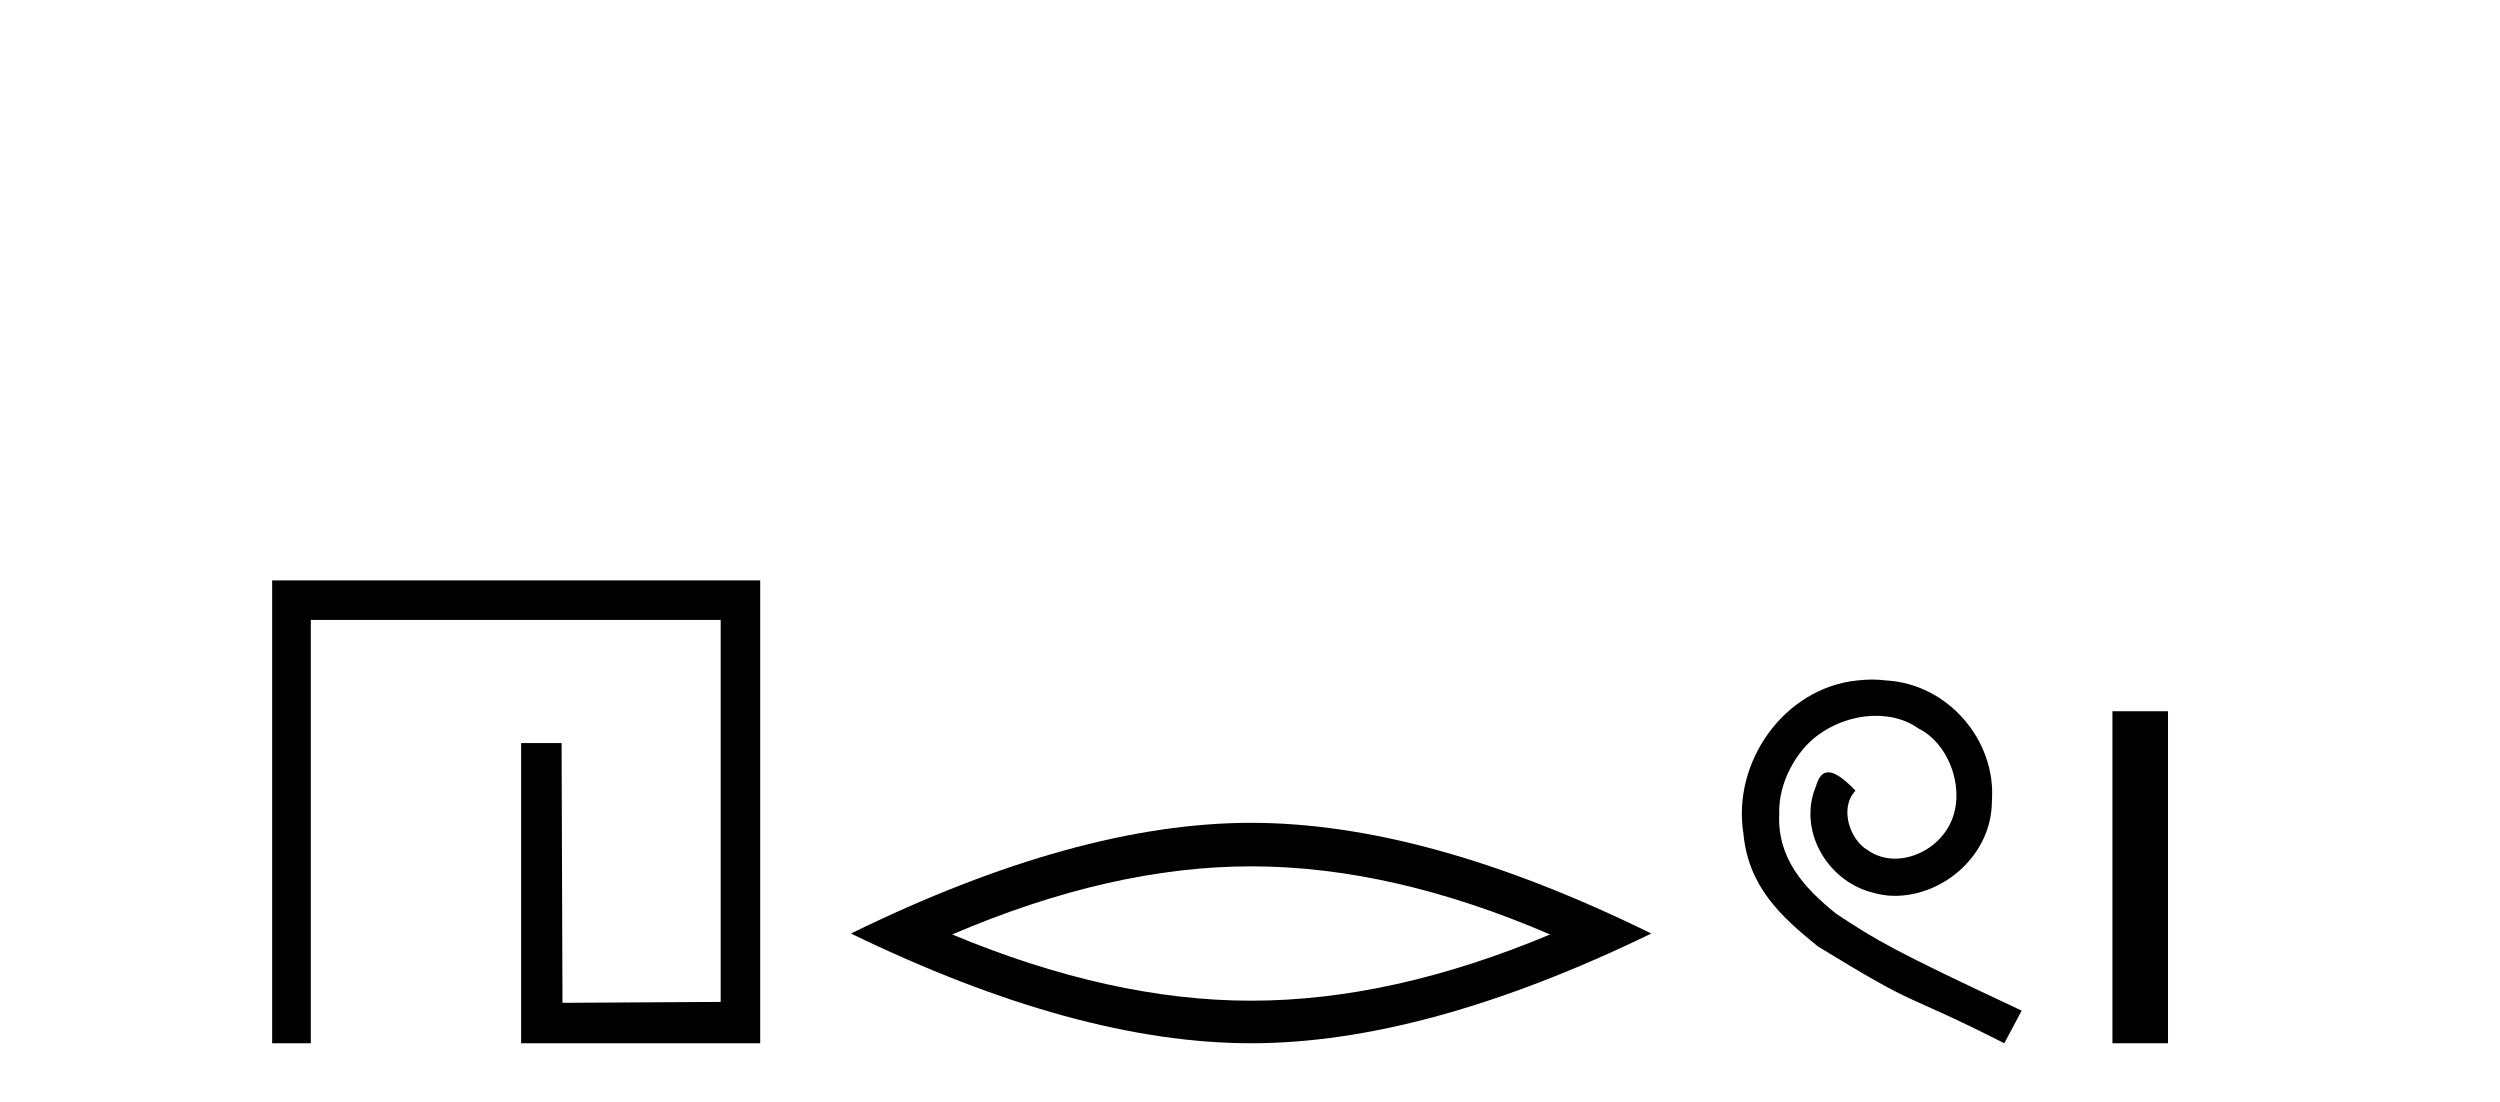 <?xml version='1.0' encoding='UTF-8' standalone='yes'?><svg xmlns='http://www.w3.org/2000/svg' xmlns:xlink='http://www.w3.org/1999/xlink' width='93.0' height='41.0' ><path d='M 10.124 21.59 L 10.124 38.809 L 11.562 38.809 L 11.562 23.061 L 26.809 23.061 L 26.809 37.271 L 20.924 37.305 L 20.891 27.642 L 19.386 27.642 L 19.386 38.809 L 28.28 38.809 L 28.28 21.59 Z' style='fill:#000000;stroke:none' /><path d='M 46.541 32.228 Q 51.785 32.228 57.662 34.762 Q 51.785 37.226 46.541 37.226 Q 41.333 37.226 35.421 34.762 Q 41.333 32.228 46.541 32.228 ZM 46.541 30.609 Q 40.066 30.609 31.655 34.727 Q 40.066 38.809 46.541 38.809 Q 53.017 38.809 61.428 34.727 Q 53.052 30.609 46.541 30.609 Z' style='fill:#000000;stroke:none' /><path d='M 69.639 25.279 C 69.451 25.279 69.263 25.297 69.075 25.314 C 66.359 25.604 64.428 28.354 64.856 31.019 C 65.043 33.001 66.273 34.111 67.623 35.205 C 71.638 37.665 70.51 36.759 74.559 38.809 L 75.208 37.596 C 70.39 35.341 69.81 34.983 68.306 33.992 C 67.076 33.001 66.103 31.908 66.188 30.251 C 66.154 29.106 66.837 27.927 67.606 27.364 C 68.221 26.902 69.007 26.629 69.775 26.629 C 70.356 26.629 70.903 26.766 71.381 27.107 C 72.594 27.705 73.26 29.687 72.372 30.934 C 71.962 31.532 71.228 31.942 70.493 31.942 C 70.134 31.942 69.775 31.839 69.468 31.617 C 68.853 31.276 68.392 30.08 69.024 29.414 C 68.733 29.106 68.323 28.73 68.016 28.73 C 67.811 28.73 67.657 28.884 67.555 29.243 C 66.871 30.883 67.965 32.745 69.605 33.189 C 69.895 33.274 70.185 33.326 70.476 33.326 C 72.355 33.326 74.098 31.754 74.098 29.807 C 74.268 27.534 72.458 25.45 70.185 25.314 C 70.015 25.297 69.827 25.279 69.639 25.279 Z' style='fill:#000000;stroke:none' /><path d='M 78.583 26.458 L 78.583 38.809 L 80.65 38.809 L 80.65 26.458 Z' style='fill:#000000;stroke:none' /></svg>